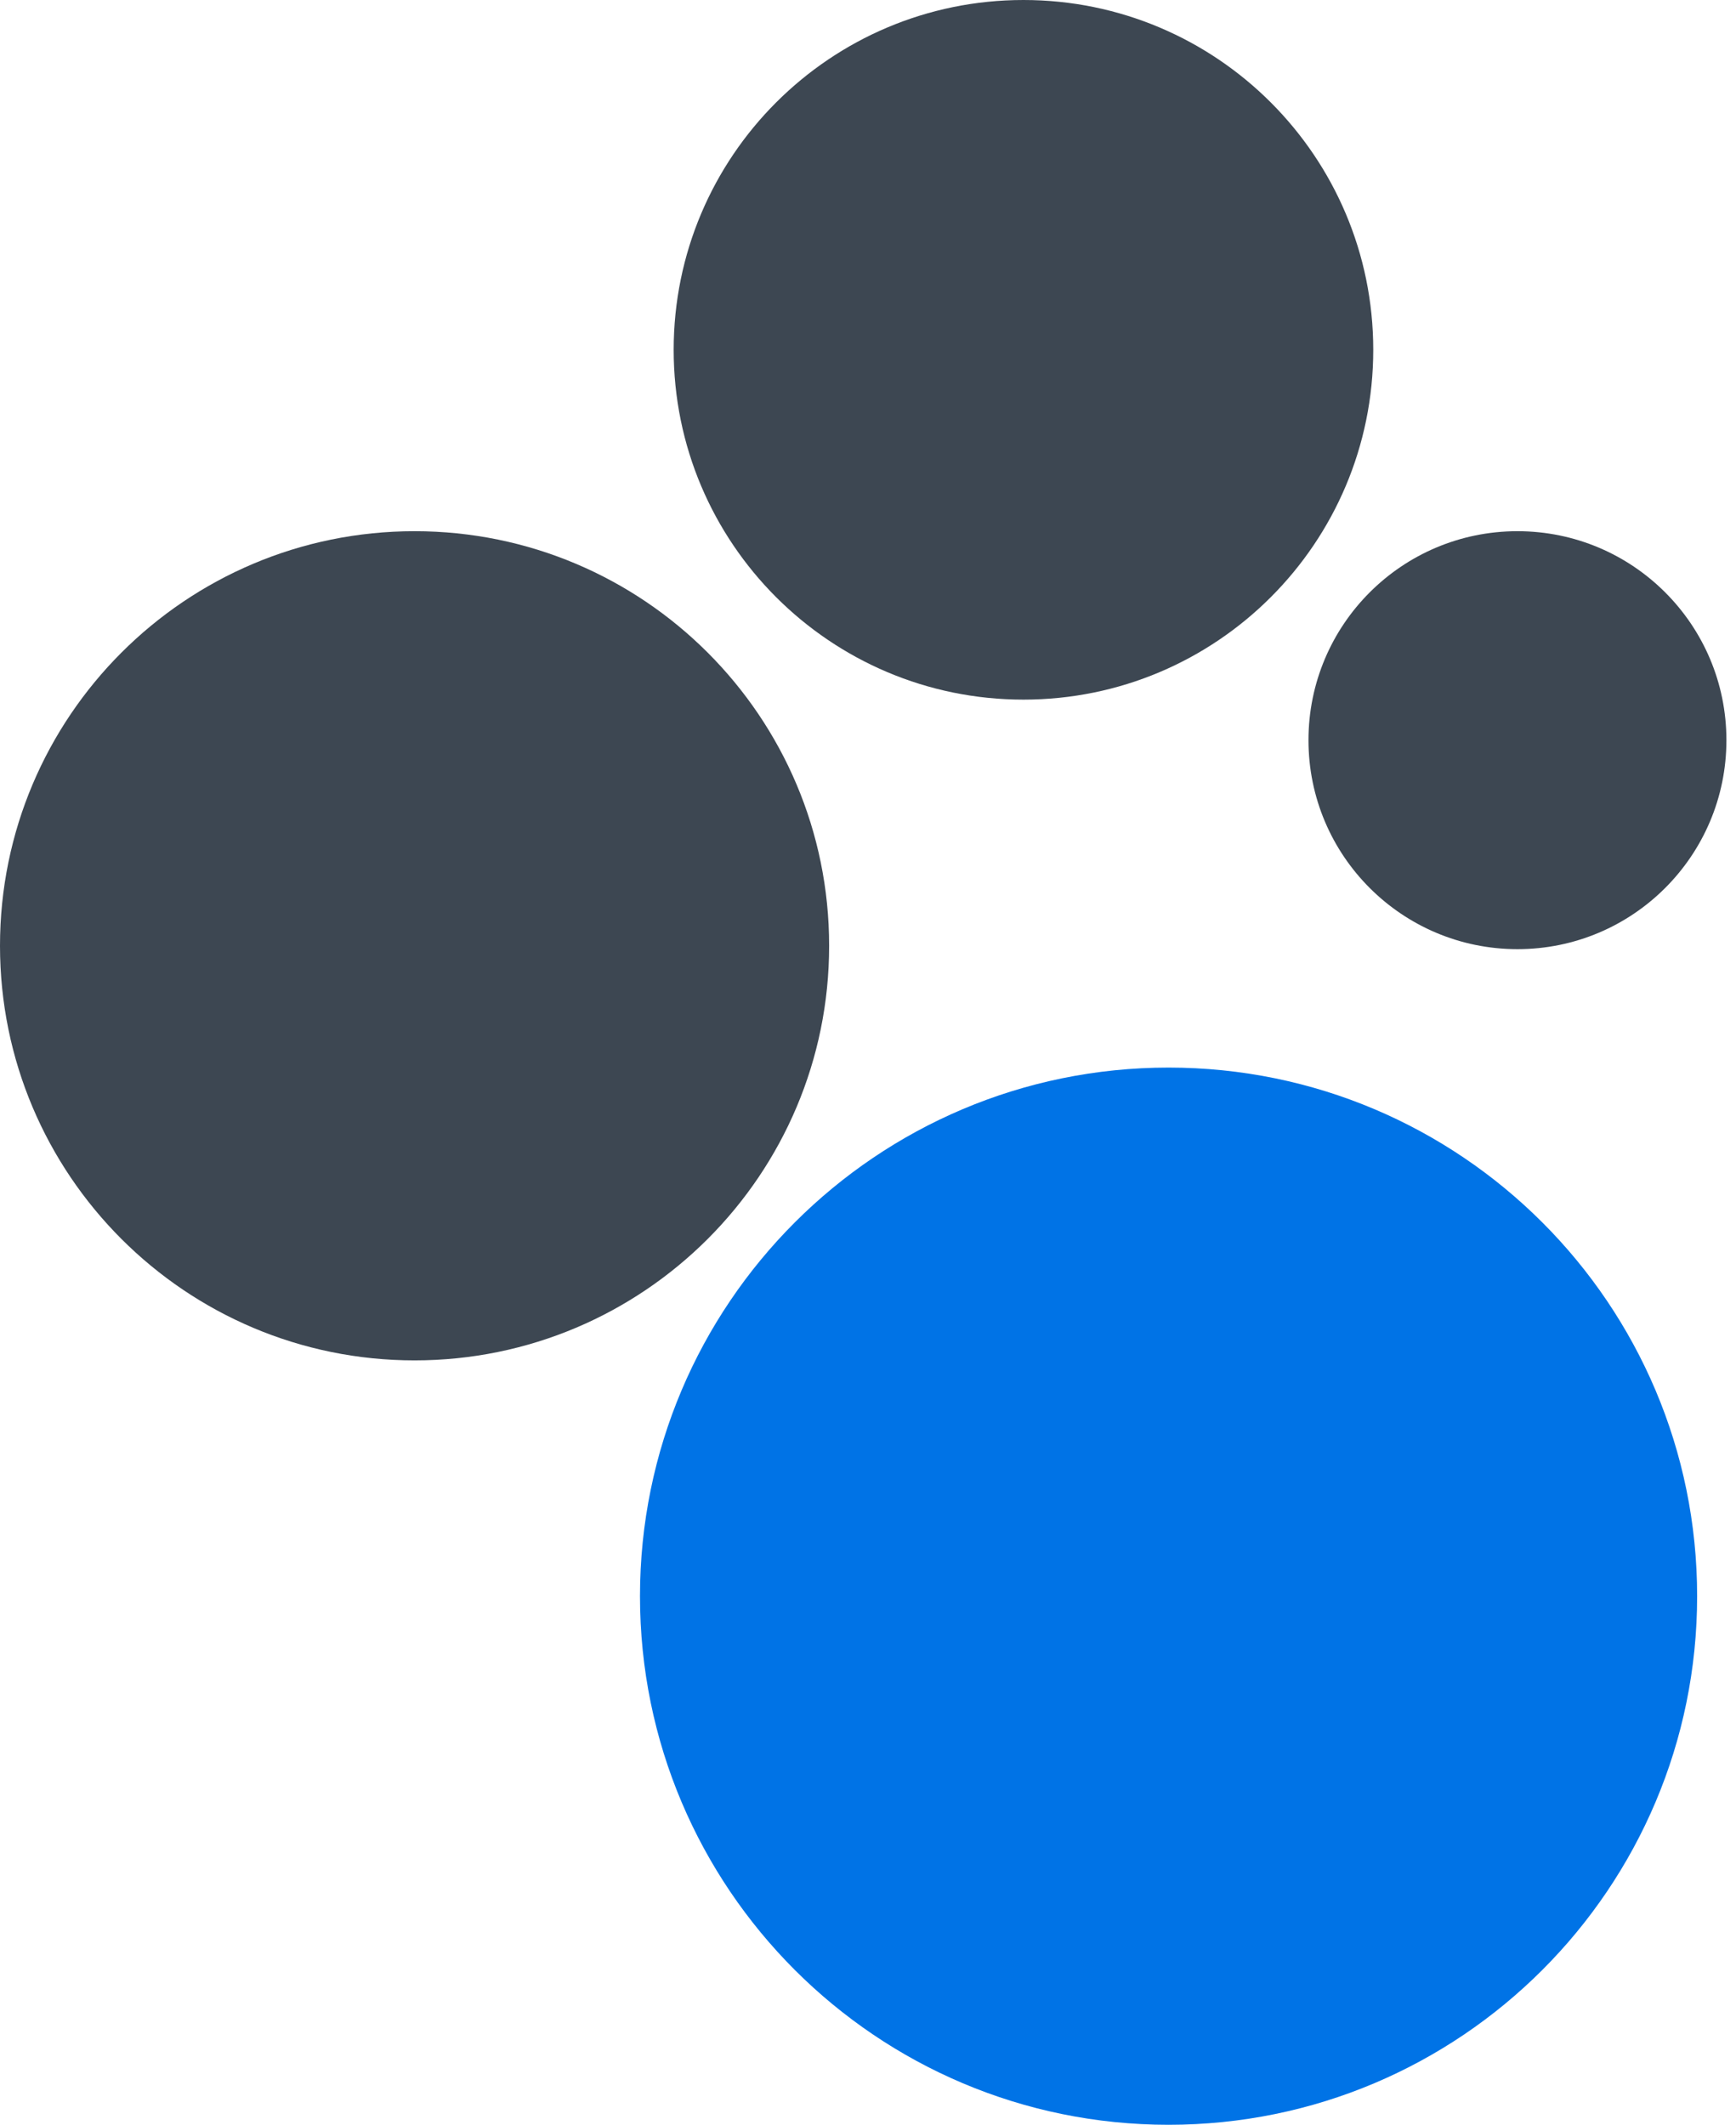 <svg width="134" height="164" viewBox="0 0 134 164" fill="none" xmlns="http://www.w3.org/2000/svg">
<path d="M90.2 164C112.733 164 131 145.733 131 123.2C131 100.667 112.733 82.4 90.2 82.4C67.667 82.4 49.4 100.667 49.4 123.2C49.4 145.733 67.667 164 90.2 164Z" fill="#0073E6"/>
<path d="M32 105C49.673 105 64 90.673 64 73C64 55.327 49.673 41 32 41C14.327 41 0 55.327 0 73C0 90.673 14.327 105 32 105Z" fill="#3D4752"/>
<path d="M79 54C93.912 54 106 41.912 106 27C106 12.088 93.912 0 79 0C64.088 0 52 12.088 52 27C52 41.912 64.088 54 79 54Z" fill="#3D4752"/>
<path d="M117.13 73.26C126.038 73.26 133.26 66.038 133.26 57.13C133.26 48.222 126.038 41 117.13 41C108.222 41 101 48.222 101 57.13C101 66.038 108.222 73.26 117.13 73.26Z" fill="#3D4752"/>
</svg>
